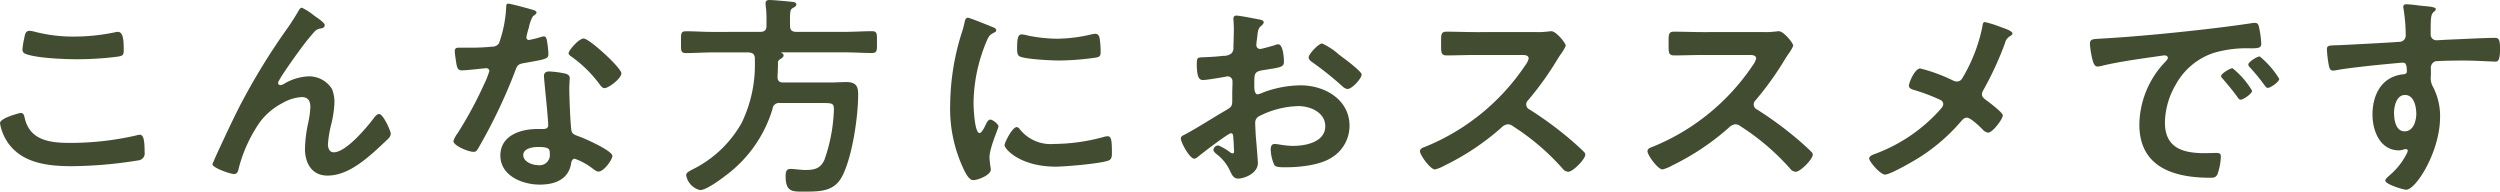 <svg height="28.958" viewBox="0 0 377.684 28.958" width="377.684" xmlns="http://www.w3.org/2000/svg" xmlns:xlink="http://www.w3.org/1999/xlink"><clipPath id="a"><path d="m0 0h377.684v28.958h-377.684z"/></clipPath><g clip-path="url(#a)" fill="#424c31"><path d="m3.087 21.759c.441 0 .543.291.611.614.713 3.425 3.6 3.91 6.785 3.91a44.287 44.287 0 0 0 10.11-1.131 2.783 2.783 0 0 1 .509-.1c.509 0 .746.549.746 2.65a1.051 1.051 0 0 1 -.814 1.2 64.992 64.992 0 0 1 -10.177.9c-3.528 0-7.328-.42-9.533-3.361a7.352 7.352 0 0 1 -1.324-3.131c0-.808 3.053-1.551 3.087-1.551m.577-11.278c.1-.549.17-1.131.814-1.131a5.287 5.287 0 0 1 .983.194 22.88 22.88 0 0 0 5.768.678 30.279 30.279 0 0 0 6.14-.646 1.8 1.8 0 0 1 .441-.065c.848 0 .882 1.454.882 2.779 0 .775-.17.84-.95.969a48.5 48.5 0 0 1 -6.14.388c-1.866 0-6.073-.161-7.735-.808a.673.673 0 0 1 -.475-.678 10.675 10.675 0 0 1 .271-1.68" transform="translate(0 -4.696)"/><path d="m69 16.459a99.066 99.066 0 0 1 7.088-11.407c.509-.776.95-1.454 1.391-2.229.1-.162.271-.485.509-.485a8.574 8.574 0 0 1 1.9 1.228c.339.226 1.561 1.034 1.561 1.39s-.306.484-.611.517a1.493 1.493 0 0 0 -.882.421 32.113 32.113 0 0 0 -2.137 2.649c-.475.614-3.427 4.718-3.427 5.17a.357.357 0 0 0 .339.324 1.4 1.4 0 0 0 .611-.226 7.9 7.9 0 0 1 3.6-1.1 4.077 4.077 0 0 1 3.6 1.907 5.178 5.178 0 0 1 .373 2.036 16.241 16.241 0 0 1 -.441 3.134 17.666 17.666 0 0 0 -.543 3.167c0 .549.2 1.228.882 1.228 1.9 0 5.123-3.911 6.174-5.332.17-.194.408-.452.679-.452.611 0 1.764 2.552 1.764 3.005a1.224 1.224 0 0 1 -.373.711c-.78.743-1.561 1.487-2.375 2.2-1.874 1.612-4.182 3.385-6.827 3.385-2.408 0-3.392-1.971-3.392-4.007a19.87 19.87 0 0 1 .441-3.749 13.9 13.9 0 0 0 .373-2.618c0-.84-.306-1.486-1.29-1.486a6.542 6.542 0 0 0 -2.917.9 9.937 9.937 0 0 0 -3.461 2.941 21.846 21.846 0 0 0 -3.121 6.786c-.1.421-.17 1-.747 1-.543 0-3.257-.937-3.257-1.487 0-.032.576-1.357.61-1.421 1.255-2.715 2.51-5.429 3.9-8.111" transform="translate(-32.39 -1.174)"/><path d="m149.637 2.041c.169.065.543.162.543.388s-.237.355-.543.582a5.456 5.456 0 0 0 -.611 1.712 10.054 10.054 0 0 0 -.373 1.454.383.383 0 0 0 .373.421 16.975 16.975 0 0 0 1.934-.485 1.273 1.273 0 0 1 .339-.064c.408 0 .441.582.509.97a14.566 14.566 0 0 1 .17 1.713c0 .711-.407.775-3.528 1.324-1.221.194-1.187.421-1.594 1.487a80.42 80.42 0 0 1 -5.53 11.5c-.2.323-.305.452-.678.452-.746 0-3.019-.937-3.019-1.616a3.511 3.511 0 0 1 .611-1.164 59.338 59.338 0 0 0 4.037-7.465 12.281 12.281 0 0 0 .78-1.971.447.447 0 0 0 -.475-.42c-.271 0-2.884.323-3.664.323-.577 0-.713-.291-.848-1.034-.068-.388-.237-1.551-.237-1.874 0-.421.237-.517.61-.517h1.557a31.586 31.586 0 0 0 3.5-.157 1.179 1.179 0 0 0 1.018-.517 18.907 18.907 0 0 0 1.082-5.43c0-.226 0-.549.305-.549.373 0 3.189.776 3.732.937m4.885 9.63c.373.1.678.291.678.679 0 .065-.068 1.034-.068 1.712 0 .938.169 5.591.339 6.269.1.485.543.614 1.052.808.1.032.237.1.339.129.78.291 4.783 2.068 4.783 2.844 0 .517-1.255 2.359-2.1 2.359-.339 0-.645-.291-.882-.452a9.771 9.771 0 0 0 -2.714-1.487c-.373 0-.509.452-.543.744-.407 2.359-2.408 3.167-4.715 3.167-2.748 0-5.971-1.39-5.971-4.395 0-2.973 2.951-4.007 5.632-4.007h.882c.407 0 .713-.161.713-.549 0-1.034-.509-5.72-.611-6.98 0-.161-.034-.291-.034-.452 0-.517.306-.711.815-.711a14.907 14.907 0 0 1 2.408.323m-6.344 12.312c0 1 1.357 1.519 2.239 1.519a1.546 1.546 0 0 0 1.764-1.745c0-.647-.034-1-1.73-1-.814 0-2.273.194-2.273 1.228m14.819-12.347c0 .776-1.934 2.23-2.544 2.23-.339 0-.577-.355-.746-.581a18.758 18.758 0 0 0 -4.241-4.169c-.135-.1-.441-.291-.441-.517 0-.452 1.561-2.23 2.273-2.23.848 0 5.7 4.428 5.7 5.267" transform="translate(-69.128 -.554)"/><path d="m218.655 4.815c.678 0 .95-.291.95-.9v-1.136a13 13 0 0 0 -.136-2v-.327c0-.355.271-.452.611-.452.475 0 2.646.194 3.223.259.271.032.814.032.814.42 0 .259-.271.388-.509.518-.441.258-.475.42-.441 2.715 0 .614.272.9.95.9h7.4c1.357 0 2.68-.1 4-.1.848 0 .78.42.78 1.647s.068 1.648-.78 1.648c-1.323 0-2.646-.1-4-.1h-9.6c-.068.032-.068.065-.033.1.169.065.305.162.305.355 0 .291-.305.452-.577.614a.608.608 0 0 0 -.271.614c0 .647-.034 1.325-.068 2 0 .614.237.873.882.873h7.124c.78 0 1.561-.065 2.375-.065 1.628 0 1.8.808 1.8 1.907 0 3.328-.882 9.371-2.408 12.312-1.153 2.23-3.155 2.327-5.462 2.327-1.934 0-3.087.194-3.087-2.294 0-.711.1-1.131.747-1.131.542 0 1.493.161 2.273.161 1.391 0 2.273-.258 2.849-1.551a25.123 25.123 0 0 0 1.425-7.594c0-.97-.271-.97-1.9-.97h-6.242a.965.965 0 0 0 -1.119.841 19.477 19.477 0 0 1 -7.226 10.211c-.746.582-2.816 2.1-3.731 2.1a2.8 2.8 0 0 1 -2.1-2.23c0-.388.306-.549 1.119-.969a17.29 17.29 0 0 0 7.26-6.948 20.062 20.062 0 0 0 2-9.177v-.636c-.068-.614-.339-.775-.95-.84h-5.462c-1.323 0-2.646.1-3.969.1-.848 0-.78-.388-.78-1.648s-.068-1.647.78-1.647c1.323 0 2.646.1 3.969.1z" transform="translate(-103.81)"/><path d="m294.688 6.746c.272.1.679.226.679.549 0 .194-.136.226-.475.42-.577.291-.712.582-1.052 1.39a24.578 24.578 0 0 0 -1.9 9.177c0 .614.136 4.524.916 4.524.305 0 .78-.937.916-1.26.2-.42.407-.775.712-.775.339 0 1.221.678 1.221 1.034 0 .291-1.357 3.232-1.357 4.686 0 .323.1 1.066.135 1.357a2.751 2.751 0 0 1 .068.485c0 .808-1.934 1.584-2.646 1.584-.577 0-.984-.711-1.425-1.584a21.346 21.346 0 0 1 -2.07-9.921 37 37 0 0 1 1.73-10.7 14.31 14.31 0 0 0 .441-1.616c.068-.291.135-.711.509-.711.272 0 3.121 1.164 3.6 1.358m4.21 15.449a5.932 5.932 0 0 0 5.157 2.262 29.04 29.04 0 0 0 7.463-1.034 2.534 2.534 0 0 1 .712-.129c.543 0 .611.775.611 2.423 0 .388.033.969-.408 1.2-.95.484-6.683.969-8.04.969-5.5 0-7.769-2.714-7.769-3.231 0-.453 1.188-2.747 1.832-2.747a.6.6 0 0 1 .441.291m1.217-14.126a22.778 22.778 0 0 0 4.444.485 23.223 23.223 0 0 0 5.157-.647 3.409 3.409 0 0 1 .611-.1c.475 0 .61.388.678.775a15.038 15.038 0 0 1 .136 1.745c0 .678 0 .937-.645 1.066a41.415 41.415 0 0 1 -5.7.453c-1.052 0-5.225-.194-5.937-.647-.373-.226-.339-.9-.339-1.26 0-1.551.17-2.036.713-2.036a4.659 4.659 0 0 1 .882.161" transform="translate(-144.863 -2.706)"/><path d="m365.984 22.513c-.407 0-4.445 3.1-5.021 3.587a1.085 1.085 0 0 1 -.509.258c-.678 0-2.035-2.423-2.035-3.07 0-.355.373-.452.78-.678 1.9-1.034 3.7-2.2 5.564-3.3 1.289-.743 1.424-.775 1.424-1.777v-1.1c0-.485.034-.97.034-1.454v-.319a.722.722 0 0 0 -.747-.743c-.068 0-.135.032-.2.032-.645.129-2.952.517-3.46.517-.441 0-.984-.032-.984-2.392 0-.872.068-1 .712-1.034 1.052-.032 2.239-.1 3.291-.226a1.869 1.869 0 0 0 1.255-.387 1.265 1.265 0 0 0 .271-.97c.034-.9.068-1.81.068-2.715 0-.646-.068-1.389-.068-1.519 0-.259.1-.485.441-.485.509 0 2.782.452 3.461.582.2.033.678.129.678.42 0 .194-.2.388-.339.517-.509.388-.543.776-.645 1.777-.034.194-.068.452-.1.743 0 .129-.034.324-.034.453a.581.581 0 0 0 .576.549c.238 0 1.8-.452 2.138-.549a1.929 1.929 0 0 1 .577-.162c.78 0 .882 2.1.882 2.65 0 .84-.577.84-3.155 1.26-1.255.226-1.323.452-1.323 1.939v.453c0 .549.068 1.26.509 1.26a3.322 3.322 0 0 0 .848-.291 16.557 16.557 0 0 1 5.631-1.067c3.766 0 7.4 2.23 7.4 6.108a5.624 5.624 0 0 1 -2.714 4.815c-1.73 1.131-4.784 1.454-6.819 1.454h-.408c-.543 0-1.255-.032-1.424-.355a6.013 6.013 0 0 1 -.543-2.326c0-.421.1-.841.611-.841.407 0 1.527.291 2.782.291 1.968 0 4.851-.614 4.851-2.972 0-2.036-2.171-3.038-4.071-3.038a13.733 13.733 0 0 0 -5.971 1.551 1.074 1.074 0 0 0 -.543 1c0 .387.068 1.68.1 2.132.068.679.305 3.587.305 3.911 0 1.583-2.07 2.359-2.985 2.359-.747 0-.984-.678-1.255-1.228a6.6 6.6 0 0 0 -2.07-2.52c-.17-.162-.407-.355-.407-.614a.754.754 0 0 1 .747-.647 8.24 8.24 0 0 1 1.73 1 .681.681 0 0 0 .407.194c.2 0 .237-.129.237-.259 0-.032-.068-1.357-.068-1.421 0-.161-.034-.324-.034-.452-.034-.581-.034-.9-.373-.9m17.132-11.278c.916.678 2.612 2.036 2.612 2.392 0 .614-1.459 2.2-2.137 2.2a1.382 1.382 0 0 1 -.746-.388 48.043 48.043 0 0 0 -4.512-3.619c-.237-.161-.611-.42-.611-.775 0-.484 1.493-2.1 2.036-2.1a10.219 10.219 0 0 1 2.544 1.681c.271.193.543.42.814.614" transform="translate(-180.026 -2.38)"/><path d="m448.657 9.608a9.562 9.562 0 0 0 1.459-.065c.2 0 .542-.065.747-.065.712 0 2.171 1.777 2.171 2.2a6.172 6.172 0 0 1 -.747 1.26c-.2.291-.407.614-.543.84a46.834 46.834 0 0 1 -4.41 6.14.839.839 0 0 0 .237 1.39 54.236 54.236 0 0 1 5.733 4.168c.814.679 1.662 1.422 2.443 2.2a.609.609 0 0 1 .237.452c0 .678-1.866 2.585-2.579 2.585a1.145 1.145 0 0 1 -.848-.484 35.56 35.56 0 0 0 -7.5-6.4 1.232 1.232 0 0 0 -.78-.291 1.644 1.644 0 0 0 -1.017.55 37.841 37.841 0 0 1 -8.482 5.655 5.831 5.831 0 0 1 -1.493.615c-.713 0-2.273-2.166-2.273-2.747 0-.387.407-.549.713-.646a33.255 33.255 0 0 0 15.13-12.247 3.136 3.136 0 0 0 .577-1.1c0-.485-.475-.55-.984-.55h-7.022c-1.459 0-2.918.065-4.376.065-.916 0-.848-.484-.848-1.971 0-1.131-.034-1.616.814-1.616 1.459 0 2.918.065 4.41.065z" transform="translate(-216.49 -4.761)"/><path d="m517.71 9.608a9.561 9.561 0 0 0 1.459-.065c.2 0 .543-.065.747-.065.712 0 2.171 1.777 2.171 2.2a6.173 6.173 0 0 1 -.747 1.26c-.2.291-.407.614-.543.84a46.825 46.825 0 0 1 -4.41 6.14.839.839 0 0 0 .237 1.39 54.233 54.233 0 0 1 5.733 4.168c.814.679 1.662 1.422 2.443 2.2a.609.609 0 0 1 .237.452c0 .678-1.866 2.585-2.579 2.585a1.146 1.146 0 0 1 -.848-.484 35.558 35.558 0 0 0 -7.5-6.4 1.232 1.232 0 0 0 -.78-.291 1.644 1.644 0 0 0 -1.017.55 37.844 37.844 0 0 1 -8.482 5.655 5.831 5.831 0 0 1 -1.493.615c-.713 0-2.273-2.166-2.273-2.747 0-.387.407-.549.713-.646a33.256 33.256 0 0 0 15.13-12.247 3.137 3.137 0 0 0 .577-1.1c0-.485-.475-.55-.984-.55h-7.022c-1.459 0-2.918.065-4.376.065-.916 0-.848-.484-.848-1.971 0-1.131-.034-1.616.814-1.616 1.459 0 2.918.065 4.41.065z" transform="translate(-251.174 -4.761)"/><path d="m581.7 14.7a24.6 24.6 0 0 0 2.748-7.3c.034-.258.068-.711.373-.711a16.518 16.518 0 0 1 2.375.744c.645.226 1.8.614 1.8.97 0 .194-.2.323-.373.42a1.727 1.727 0 0 0 -.78 1.131 49.367 49.367 0 0 1 -3.26 7.046 1.211 1.211 0 0 0 -.2.582c0 .42.305.647.645.905.441.323 2.511 1.874 2.511 2.294 0 .582-1.561 2.618-2.205 2.618a1.392 1.392 0 0 1 -.848-.485c-.441-.452-1.8-1.777-2.375-1.777-.407 0-.611.258-.848.517a28.059 28.059 0 0 1 -6.039 5.3c-.814.549-4.648 2.779-5.462 2.779-.746 0-2.409-1.971-2.409-2.423 0-.388.543-.582.985-.743a2.41 2.41 0 0 0 .271-.1 24.6 24.6 0 0 0 9.391-6.467c.2-.226.543-.581.543-.9a.707.707 0 0 0 -.441-.647 28.658 28.658 0 0 0 -4.037-1.519c-.339-.1-.713-.258-.713-.646 0-.356.848-2.586 1.73-2.586a25.469 25.469 0 0 1 4.987 1.842 1.476 1.476 0 0 0 .509.129c.679 0 .849-.517 1.12-.97" transform="translate(-284.968 -3.359)"/><path d="m636.326 9.306c4.953-.291 9.906-.775 14.825-1.325 2.578-.291 5.157-.614 7.7-1a2.03 2.03 0 0 1 .441-.032c.509 0 .576.42.645.808a14.074 14.074 0 0 1 .305 2.359c0 .711-.712.646-1.526.678a17.586 17.586 0 0 0 -5.632.679 10.168 10.168 0 0 0 -5.767 4.815 11.66 11.66 0 0 0 -1.628 5.687c0 3.748 2.51 4.653 5.971 4.653.577 0 1.323-.032 1.7-.032.509 0 .78.032.78.549a8.766 8.766 0 0 1 -.509 2.65c-.238.485-.509.549-1.086.549-5.768 0-10.72-1.746-10.72-8.047a13.971 13.971 0 0 1 3.731-9.275c.373-.388.577-.614.577-.775 0-.291-.271-.388-.509-.388s-1.8.259-2.137.291c-2.273.324-5.326.775-7.5 1.325a2.745 2.745 0 0 1 -.509.065c-.475 0-.644-.711-.746-1.066a13.876 13.876 0 0 1 -.373-2.327c0-.84.475-.743 1.968-.84m22.526 7.884c0 .485-1.357 1.358-1.73 1.358-.237 0-.339-.226-.475-.388-.678-.937-1.425-1.843-2.172-2.715-.1-.1-.305-.291-.305-.452 0-.387 1.357-1.2 1.73-1.2a12.678 12.678 0 0 1 2.951 3.392m4.105-1.777c0 .452-1.323 1.357-1.73 1.357-.238 0-.373-.259-.509-.42a27.457 27.457 0 0 0 -2.2-2.682.762.762 0 0 1 -.237-.421c0-.388 1.323-1.227 1.73-1.227a13.306 13.306 0 0 1 2.952 3.393" transform="translate(-318.625 -3.489)"/><path d="m720.9 1.558c.814.065 1.832.161 1.832.452a.488.488 0 0 1 -.2.356c-.237.161-.509.42-.543 1.357-.034.679-.034 1.39-.034 2.069a.873.873 0 0 0 .984.937c.271 0 1.595-.1 1.968-.1 1.662-.065 5.292-.259 6.751-.259.543 0 .78.194.78 1.648 0 1.971-.407 1.94-.747 1.94-.475 0-3.019-.162-4.919-.162-.611 0-3.766.033-4.139.129a1.033 1.033 0 0 0 -.645 1.067v1.131a2.628 2.628 0 0 0 .339 1.68 9.566 9.566 0 0 1 1.052 4.524c0 5.2-3.63 10.987-5.123 10.987-.407 0-3.155-.808-3.155-1.39 0-.258.576-.711.781-.9a10.476 10.476 0 0 0 2.442-3.135 1.183 1.183 0 0 0 .17-.485.249.249 0 0 0 -.237-.226.783.783 0 0 0 -.272.032 3.35 3.35 0 0 1 -.78.162c-2.951 0-4.037-3.038-4.037-5.4 0-2.973 1.357-5.817 4.783-6.108.17-.032.407-.129.407-.388 0-1.2-.237-1.357-.611-1.357-.271 0-1.832.161-2.239.194-1.764.162-6.14.614-7.769.937a2.742 2.742 0 0 1 -.509.065c-.542 0-.576-.452-.678-.873a18.152 18.152 0 0 1 -.271-2.327c0-.646.305-.582 1.968-.646.916-.032 8.889-.453 9.194-.518a.954.954 0 0 0 .746-1 26.264 26.264 0 0 0 -.339-4.007.668.668 0 0 1 -.034-.258c0-.258.17-.388.442-.388.78 0 1.832.194 2.646.259m-4.478 16.189c0 .97.237 2.747 1.595 2.747s1.764-1.648 1.764-2.65-.314-2.843-1.705-2.843c-1.323 0-1.662 1.778-1.662 2.747" transform="translate(-354.747 -.652)"/></g></svg>
